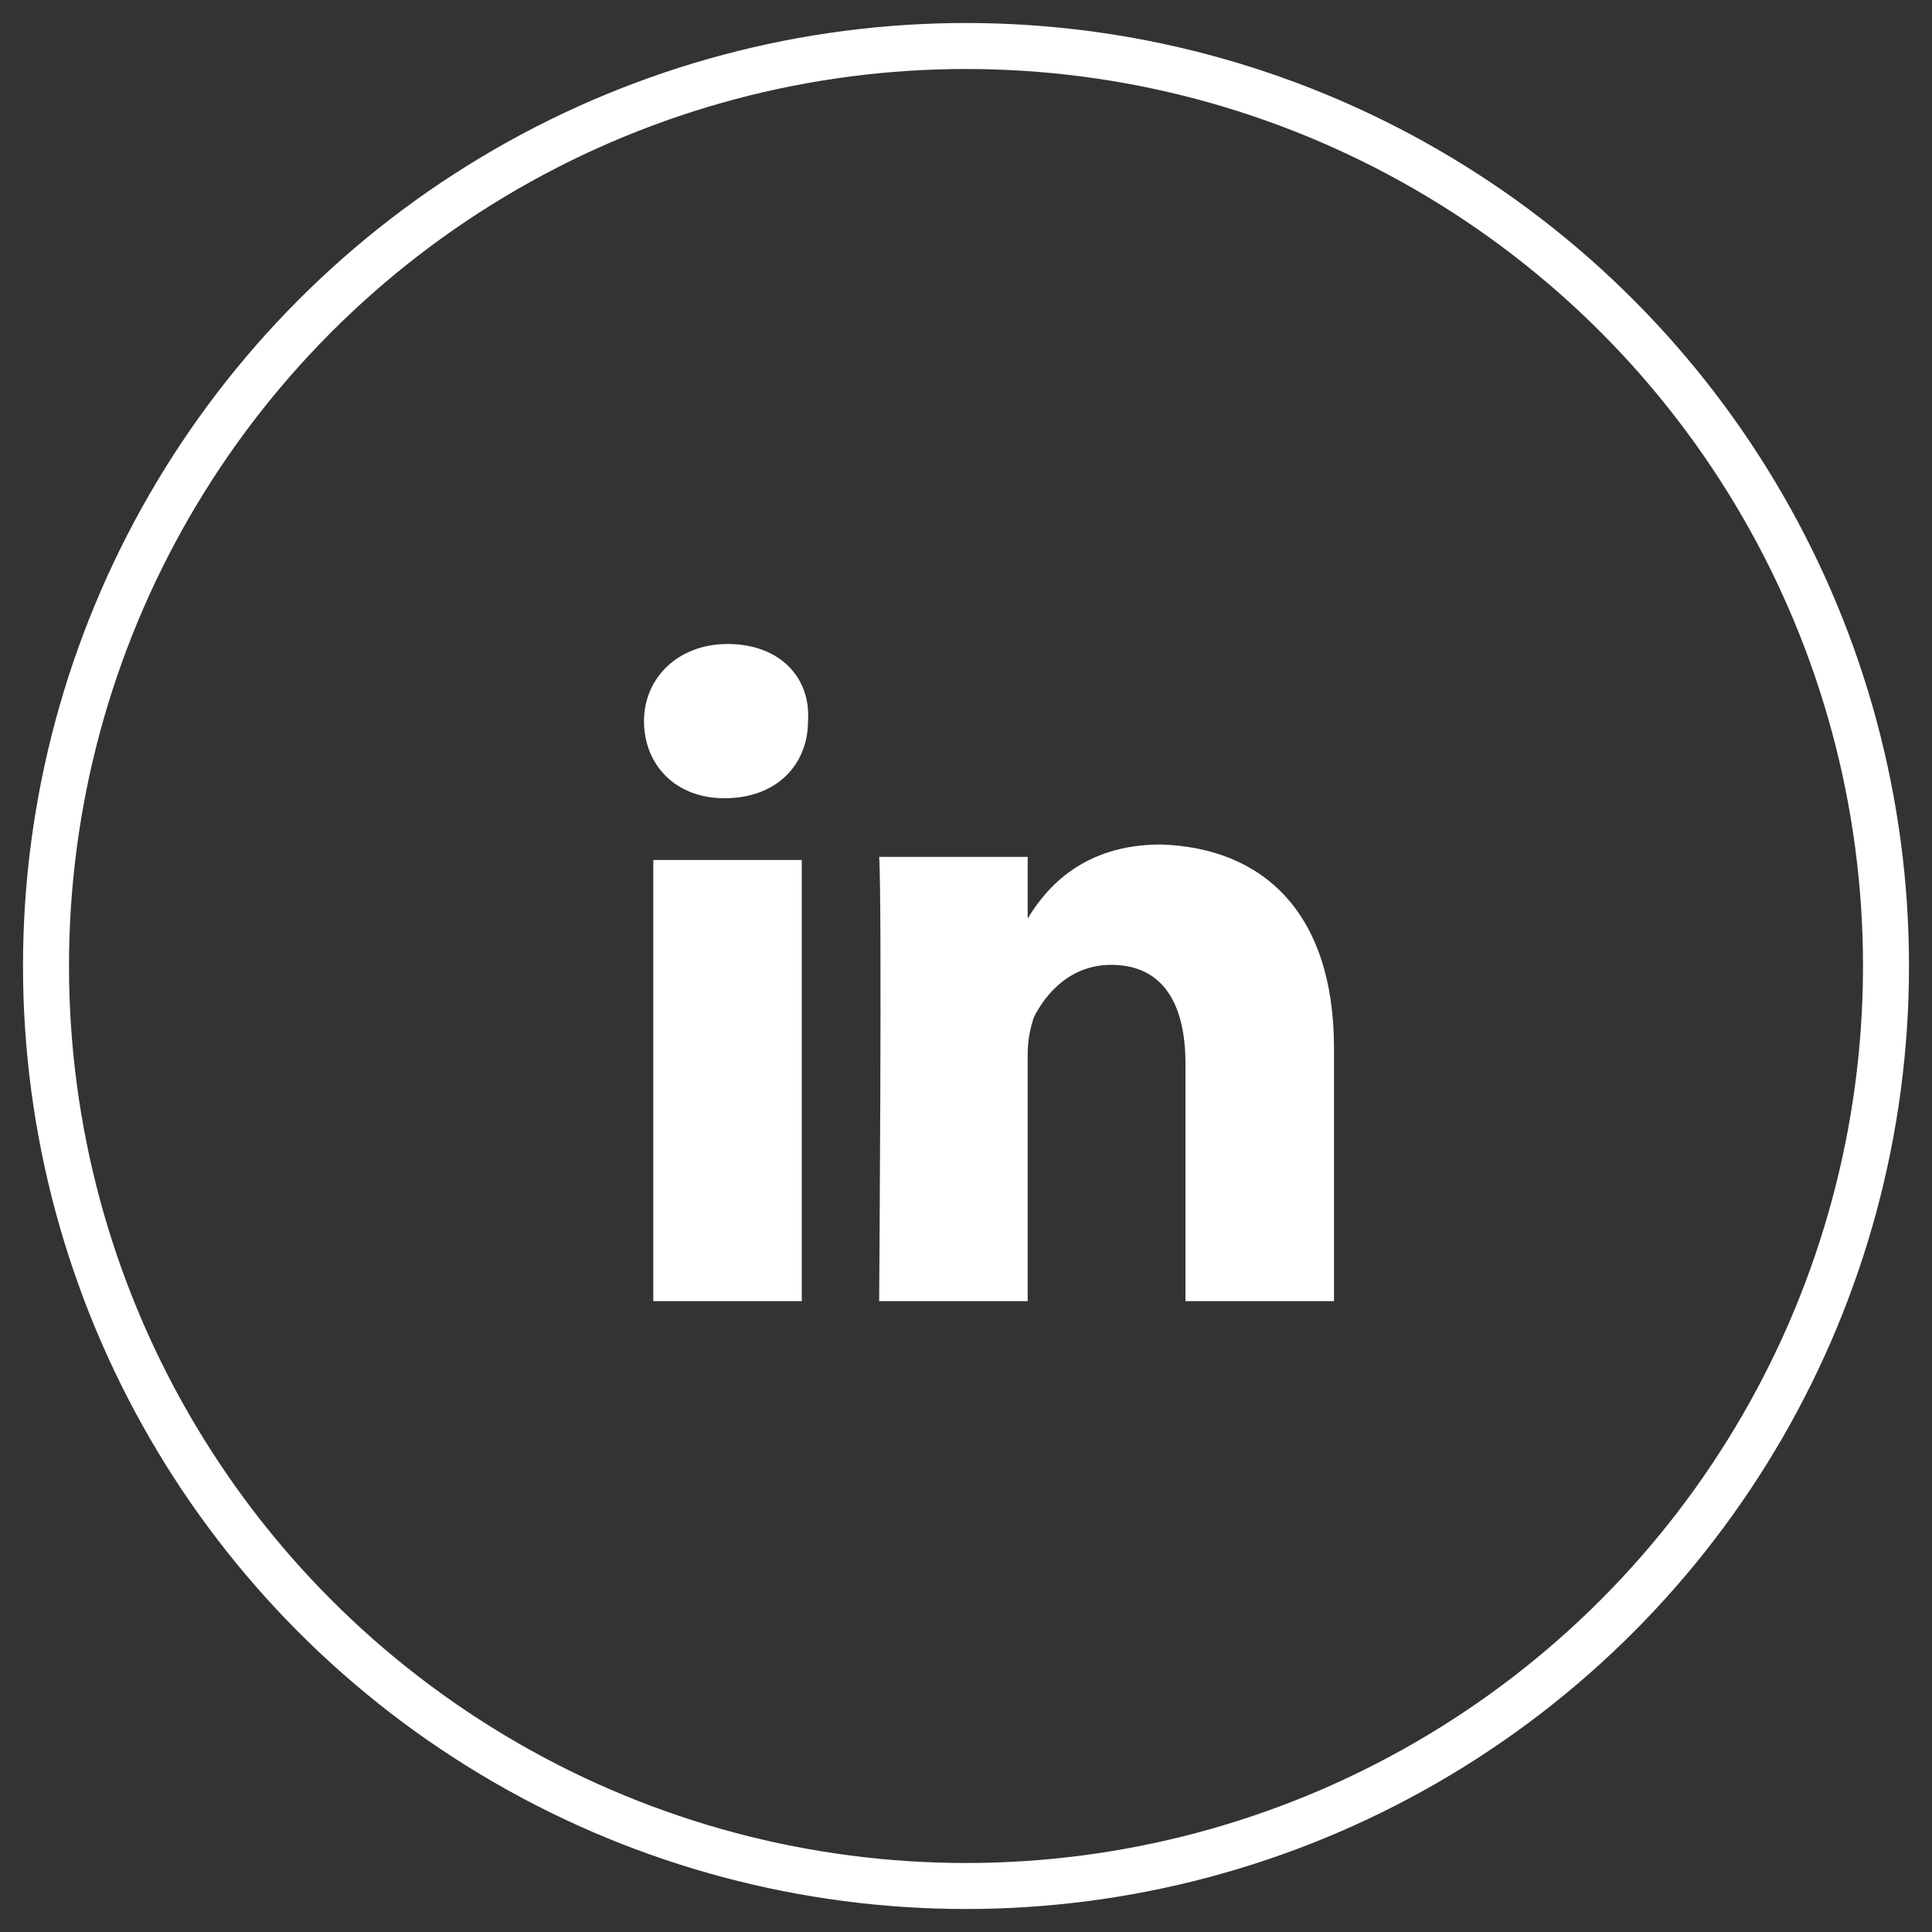 <?xml version="1.0" encoding="UTF-8"?>
<svg width="42px" height="42px" viewBox="0 0 42 42" version="1.1" xmlns="http://www.w3.org/2000/svg" xmlns:xlink="http://www.w3.org/1999/xlink">
    <rect x="0" y="0" width="42" height="42" fill="#333333" stroke="none"/>
    <!-- Generator: Sketch 48.2 (47327) - http://www.bohemiancoding.com/sketch -->
    <title>LinkedIn</title>
    <desc>Created with Sketch.</desc>
    <defs></defs>
    <g id="Icons" stroke="none" stroke-width="1" fill="none" fill-rule="evenodd" transform="translate(-624, -707)">
        <g id="LinkedIn" transform="translate(625, 708)">
            <g id="Social-Media-/-LinkedIn" transform="translate(13, 13)" fill="#FFFFFF" fill-rule="nonzero">
                <path d="M15,8.786 L15,14.286 L11.771,14.286 L11.771,9.121 C11.771,7.847 11.3,6.975 10.157,6.975 C9.283,6.975 8.744,7.579 8.475,8.115 C8.408,8.317 8.341,8.585 8.341,8.92 L8.341,14.286 L5.112,14.286 C5.112,14.286 5.179,5.567 5.112,4.628 L8.341,4.628 L8.341,5.969 C8.341,5.969 8.341,5.969 8.341,5.969 C8.744,5.298 9.552,4.359 11.233,4.359 C13.453,4.427 15,5.835 15,8.786 Z M1.816,0 C0.74,0 0,0.738 0,1.677 C0,2.616 0.673,3.353 1.749,3.353 C2.892,3.353 3.565,2.616 3.565,1.677 C3.632,0.738 2.96,0 1.816,0 Z M0.202,14.286 L3.43,14.286 L3.43,4.695 L0.202,4.695 L0.202,14.286 Z" id="LinkedIn_2_"></path>
            </g>
            <circle id="Oval-Copy-4" stroke="#FFFFFF" cx="20" cy="20" r="20"></circle>
        </g>
    </g>
</svg>